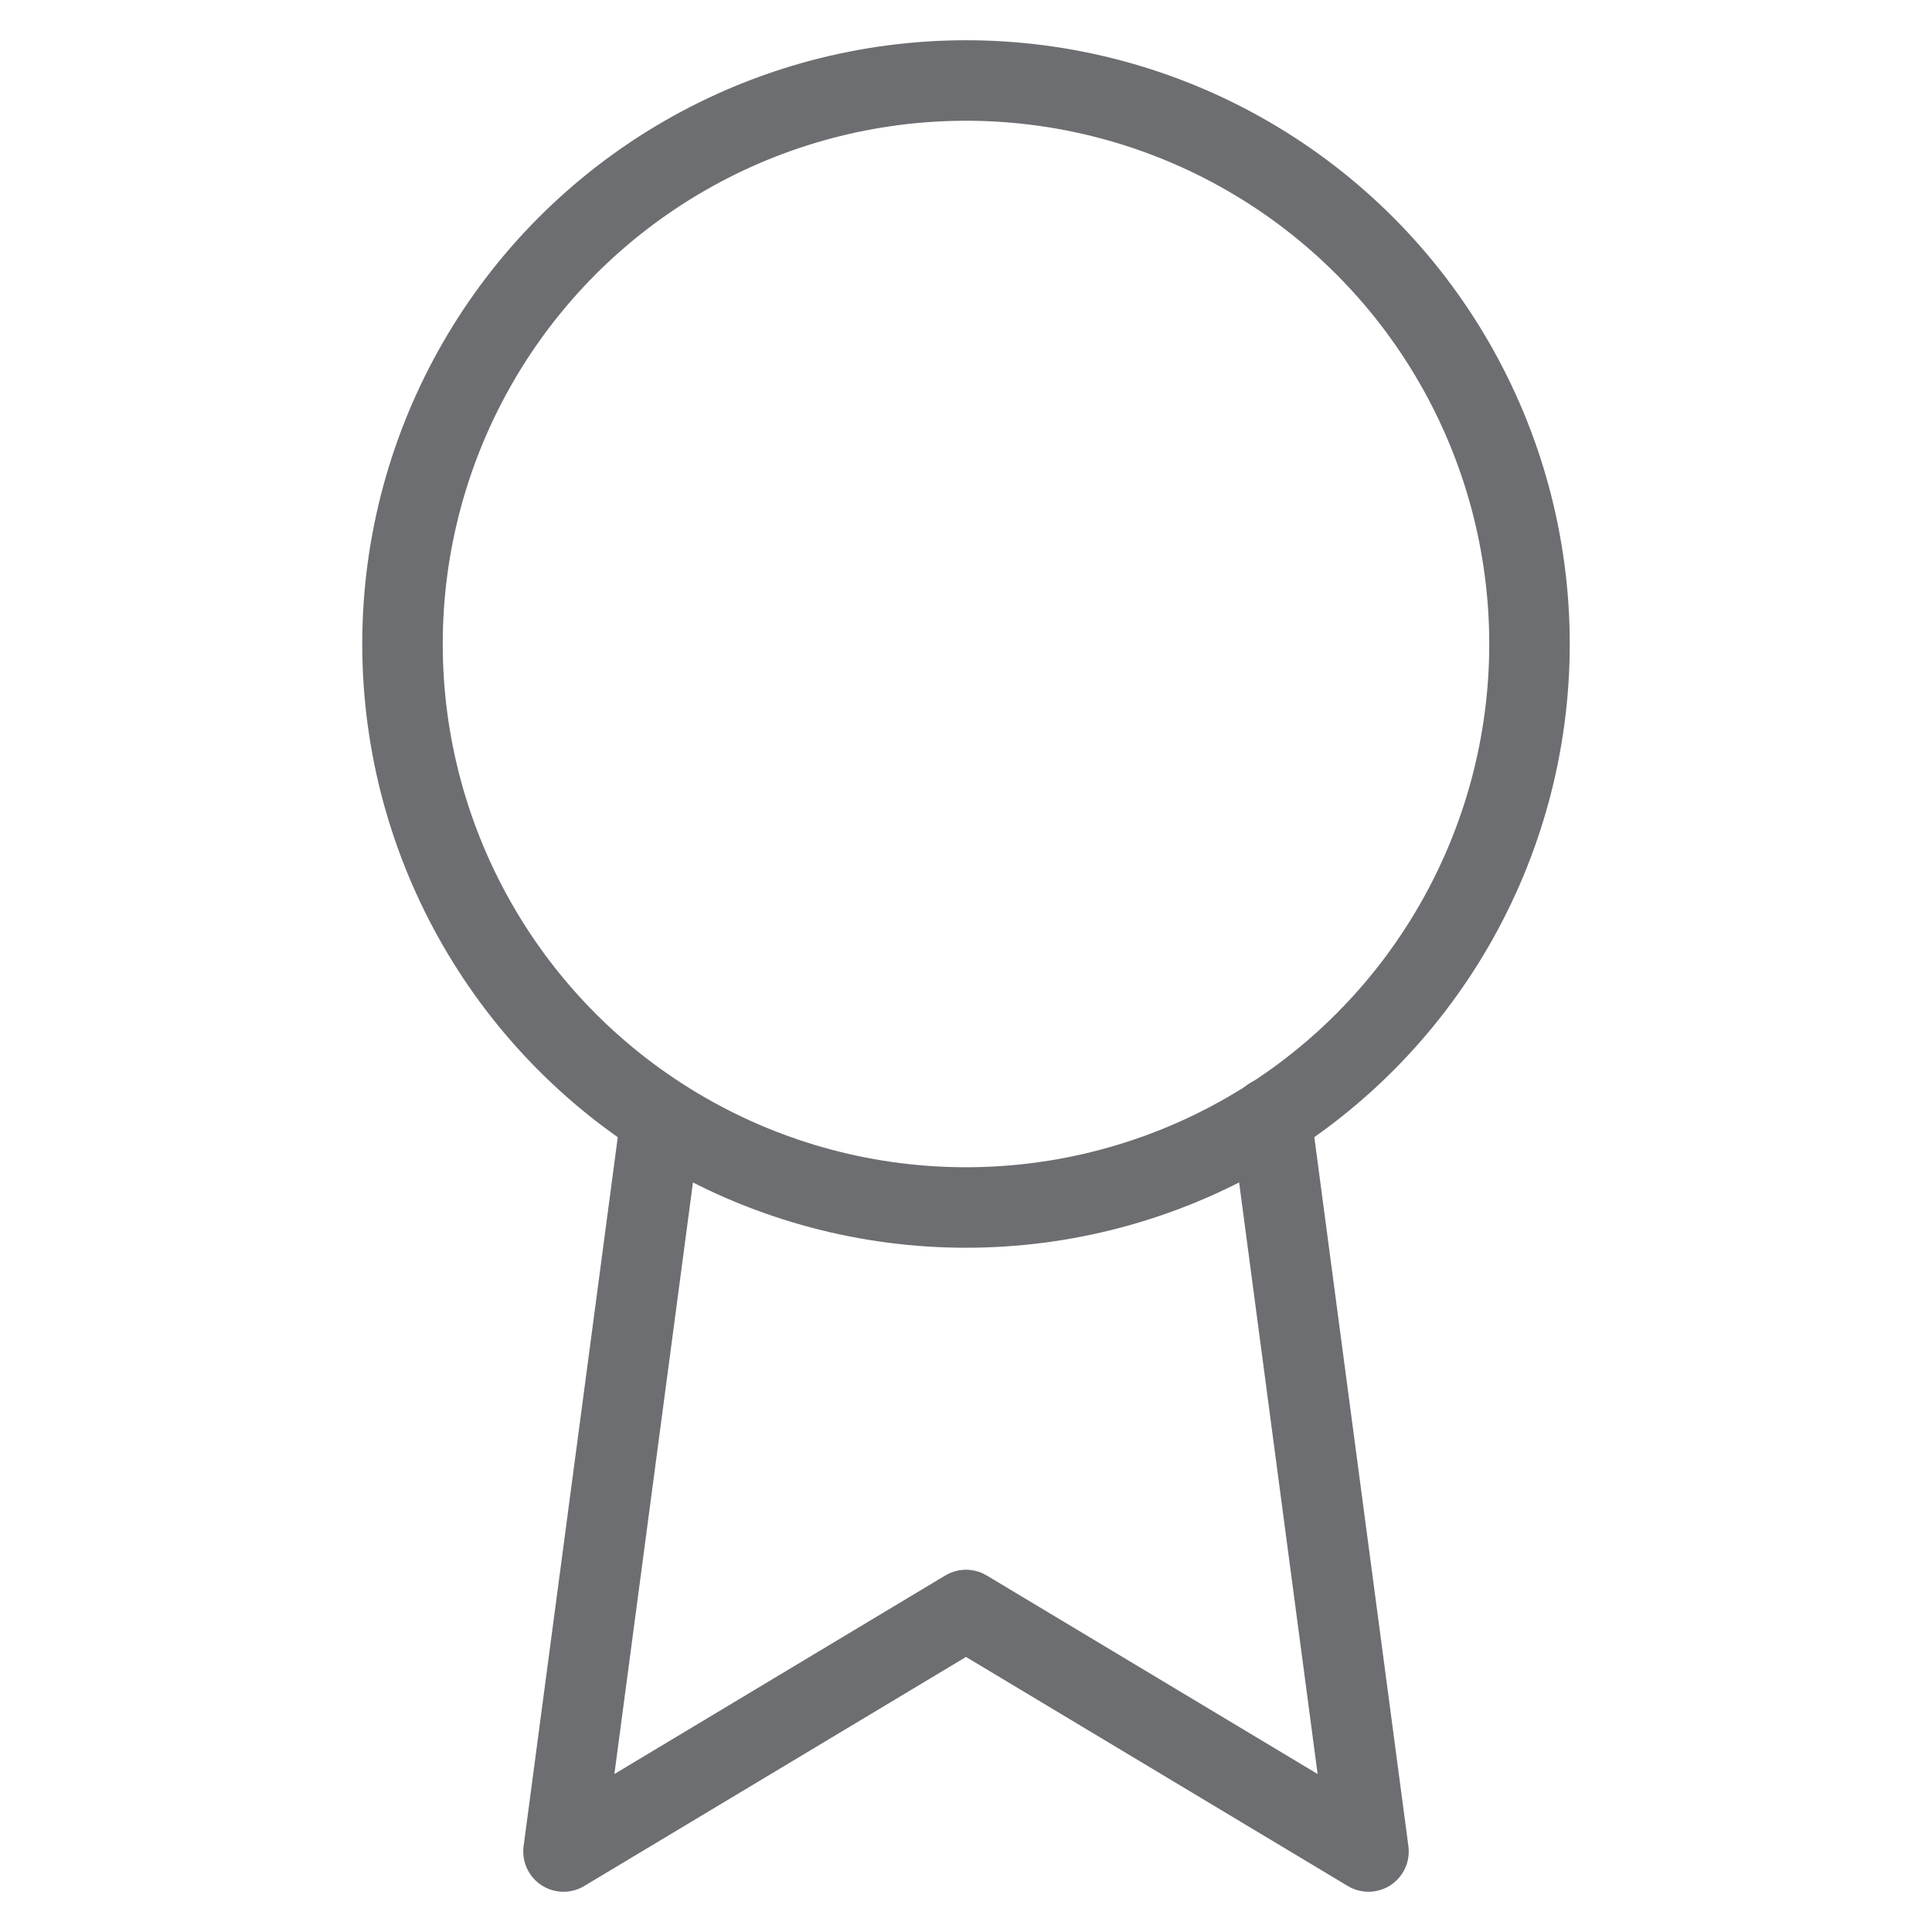 <?xml version="1.0" encoding="UTF-8"?> <svg xmlns="http://www.w3.org/2000/svg" width="28" height="28" viewBox="0 0 24 24" fill="none" stroke="#6d6e71" stroke-width="1" stroke-linecap="round" stroke-linejoin="round" class="feather feather-award"> <circle cx="12" cy="8" r="7"></circle> <polyline points="8.21 13.89 7 23 12 20 17 23 15.79 13.88"></polyline> </svg> 